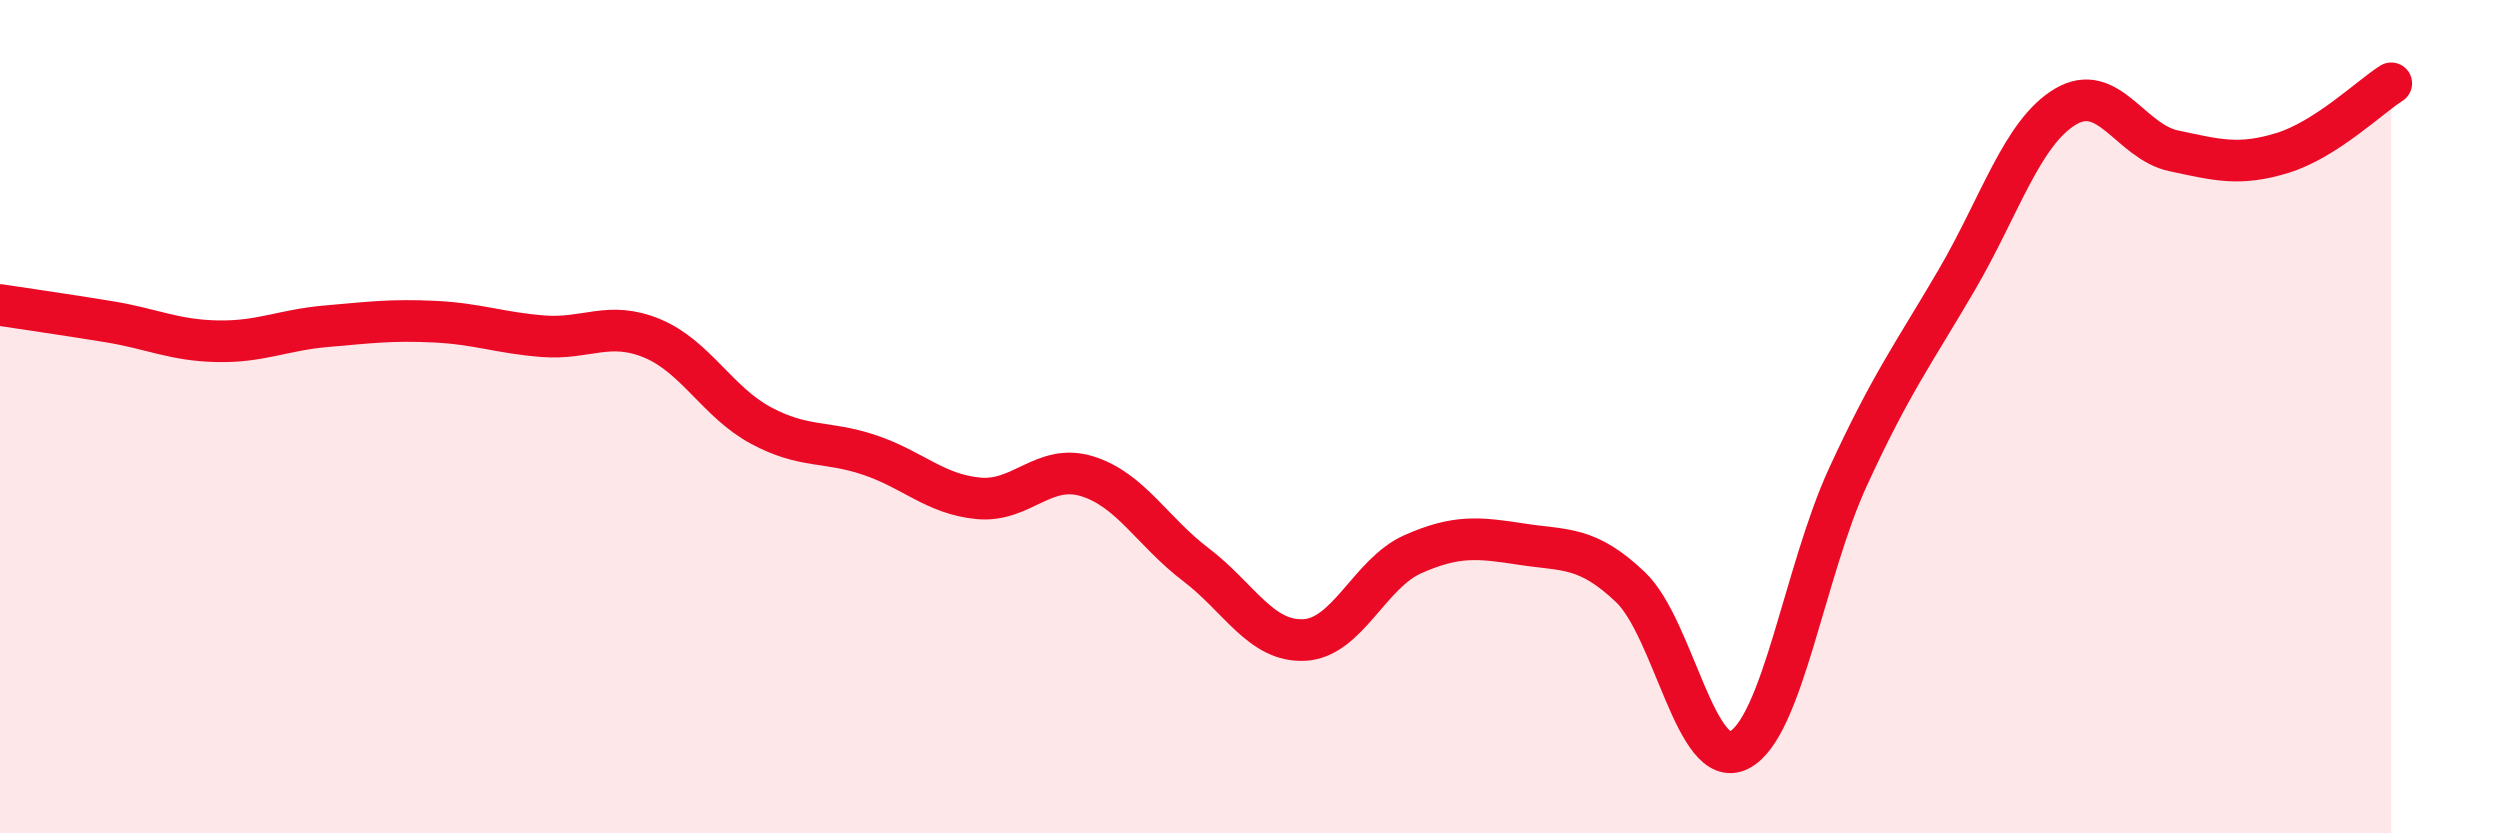 
    <svg width="60" height="20" viewBox="0 0 60 20" xmlns="http://www.w3.org/2000/svg">
      <path
        d="M 0,7.32 C 0.52,7.4 1.57,7.55 2.61,7.72 C 3.65,7.89 4.18,8.17 5.22,8.19 C 6.26,8.21 6.79,7.92 7.83,7.83 C 8.87,7.74 9.39,7.67 10.43,7.72 C 11.47,7.77 12,7.99 13.04,8.07 C 14.08,8.15 14.61,7.69 15.65,8.12 C 16.69,8.55 17.22,9.65 18.26,10.21 C 19.3,10.77 19.83,10.57 20.87,10.92 C 21.91,11.27 22.44,11.86 23.48,11.96 C 24.52,12.06 25.05,11.11 26.09,11.43 C 27.13,11.75 27.66,12.76 28.7,13.55 C 29.74,14.34 30.26,15.41 31.3,15.36 C 32.34,15.31 32.87,13.76 33.91,13.3 C 34.95,12.84 35.48,12.9 36.52,13.06 C 37.56,13.22 38.09,13.1 39.13,14.09 C 40.17,15.08 40.7,18.53 41.74,18 C 42.78,17.47 43.31,13.71 44.35,11.45 C 45.39,9.19 45.92,8.5 46.96,6.72 C 48,4.94 48.53,3.18 49.57,2.56 C 50.61,1.94 51.13,3.4 52.17,3.62 C 53.21,3.84 53.74,3.99 54.78,3.67 C 55.82,3.35 56.87,2.33 57.39,2L57.39 20L0 20Z"
        fill="#EB0A25"
        opacity="0.1"
        stroke-linecap="round"
        stroke-linejoin="round"
      />
      <path
        d="M 0,7.32 C 0.52,7.4 1.57,7.55 2.61,7.72 C 3.65,7.89 4.18,8.17 5.22,8.19 C 6.26,8.21 6.79,7.92 7.83,7.83 C 8.87,7.74 9.39,7.67 10.43,7.72 C 11.47,7.77 12,7.99 13.04,8.07 C 14.08,8.15 14.61,7.69 15.65,8.12 C 16.69,8.55 17.22,9.65 18.26,10.21 C 19.3,10.77 19.83,10.57 20.87,10.92 C 21.91,11.27 22.44,11.86 23.48,11.96 C 24.52,12.06 25.05,11.11 26.09,11.43 C 27.13,11.75 27.66,12.76 28.7,13.55 C 29.74,14.34 30.26,15.41 31.3,15.36 C 32.34,15.31 32.87,13.76 33.91,13.3 C 34.95,12.84 35.48,12.9 36.52,13.06 C 37.56,13.22 38.09,13.1 39.13,14.09 C 40.17,15.08 40.7,18.53 41.74,18 C 42.78,17.47 43.31,13.71 44.35,11.45 C 45.39,9.19 45.92,8.5 46.96,6.72 C 48,4.94 48.53,3.18 49.57,2.56 C 50.61,1.94 51.13,3.4 52.17,3.62 C 53.21,3.84 53.74,3.99 54.78,3.67 C 55.82,3.35 56.87,2.33 57.39,2"
        stroke="#EB0A25"
        stroke-width="1"
        fill="none"
        stroke-linecap="round"
        stroke-linejoin="round"
      />
    </svg>
  